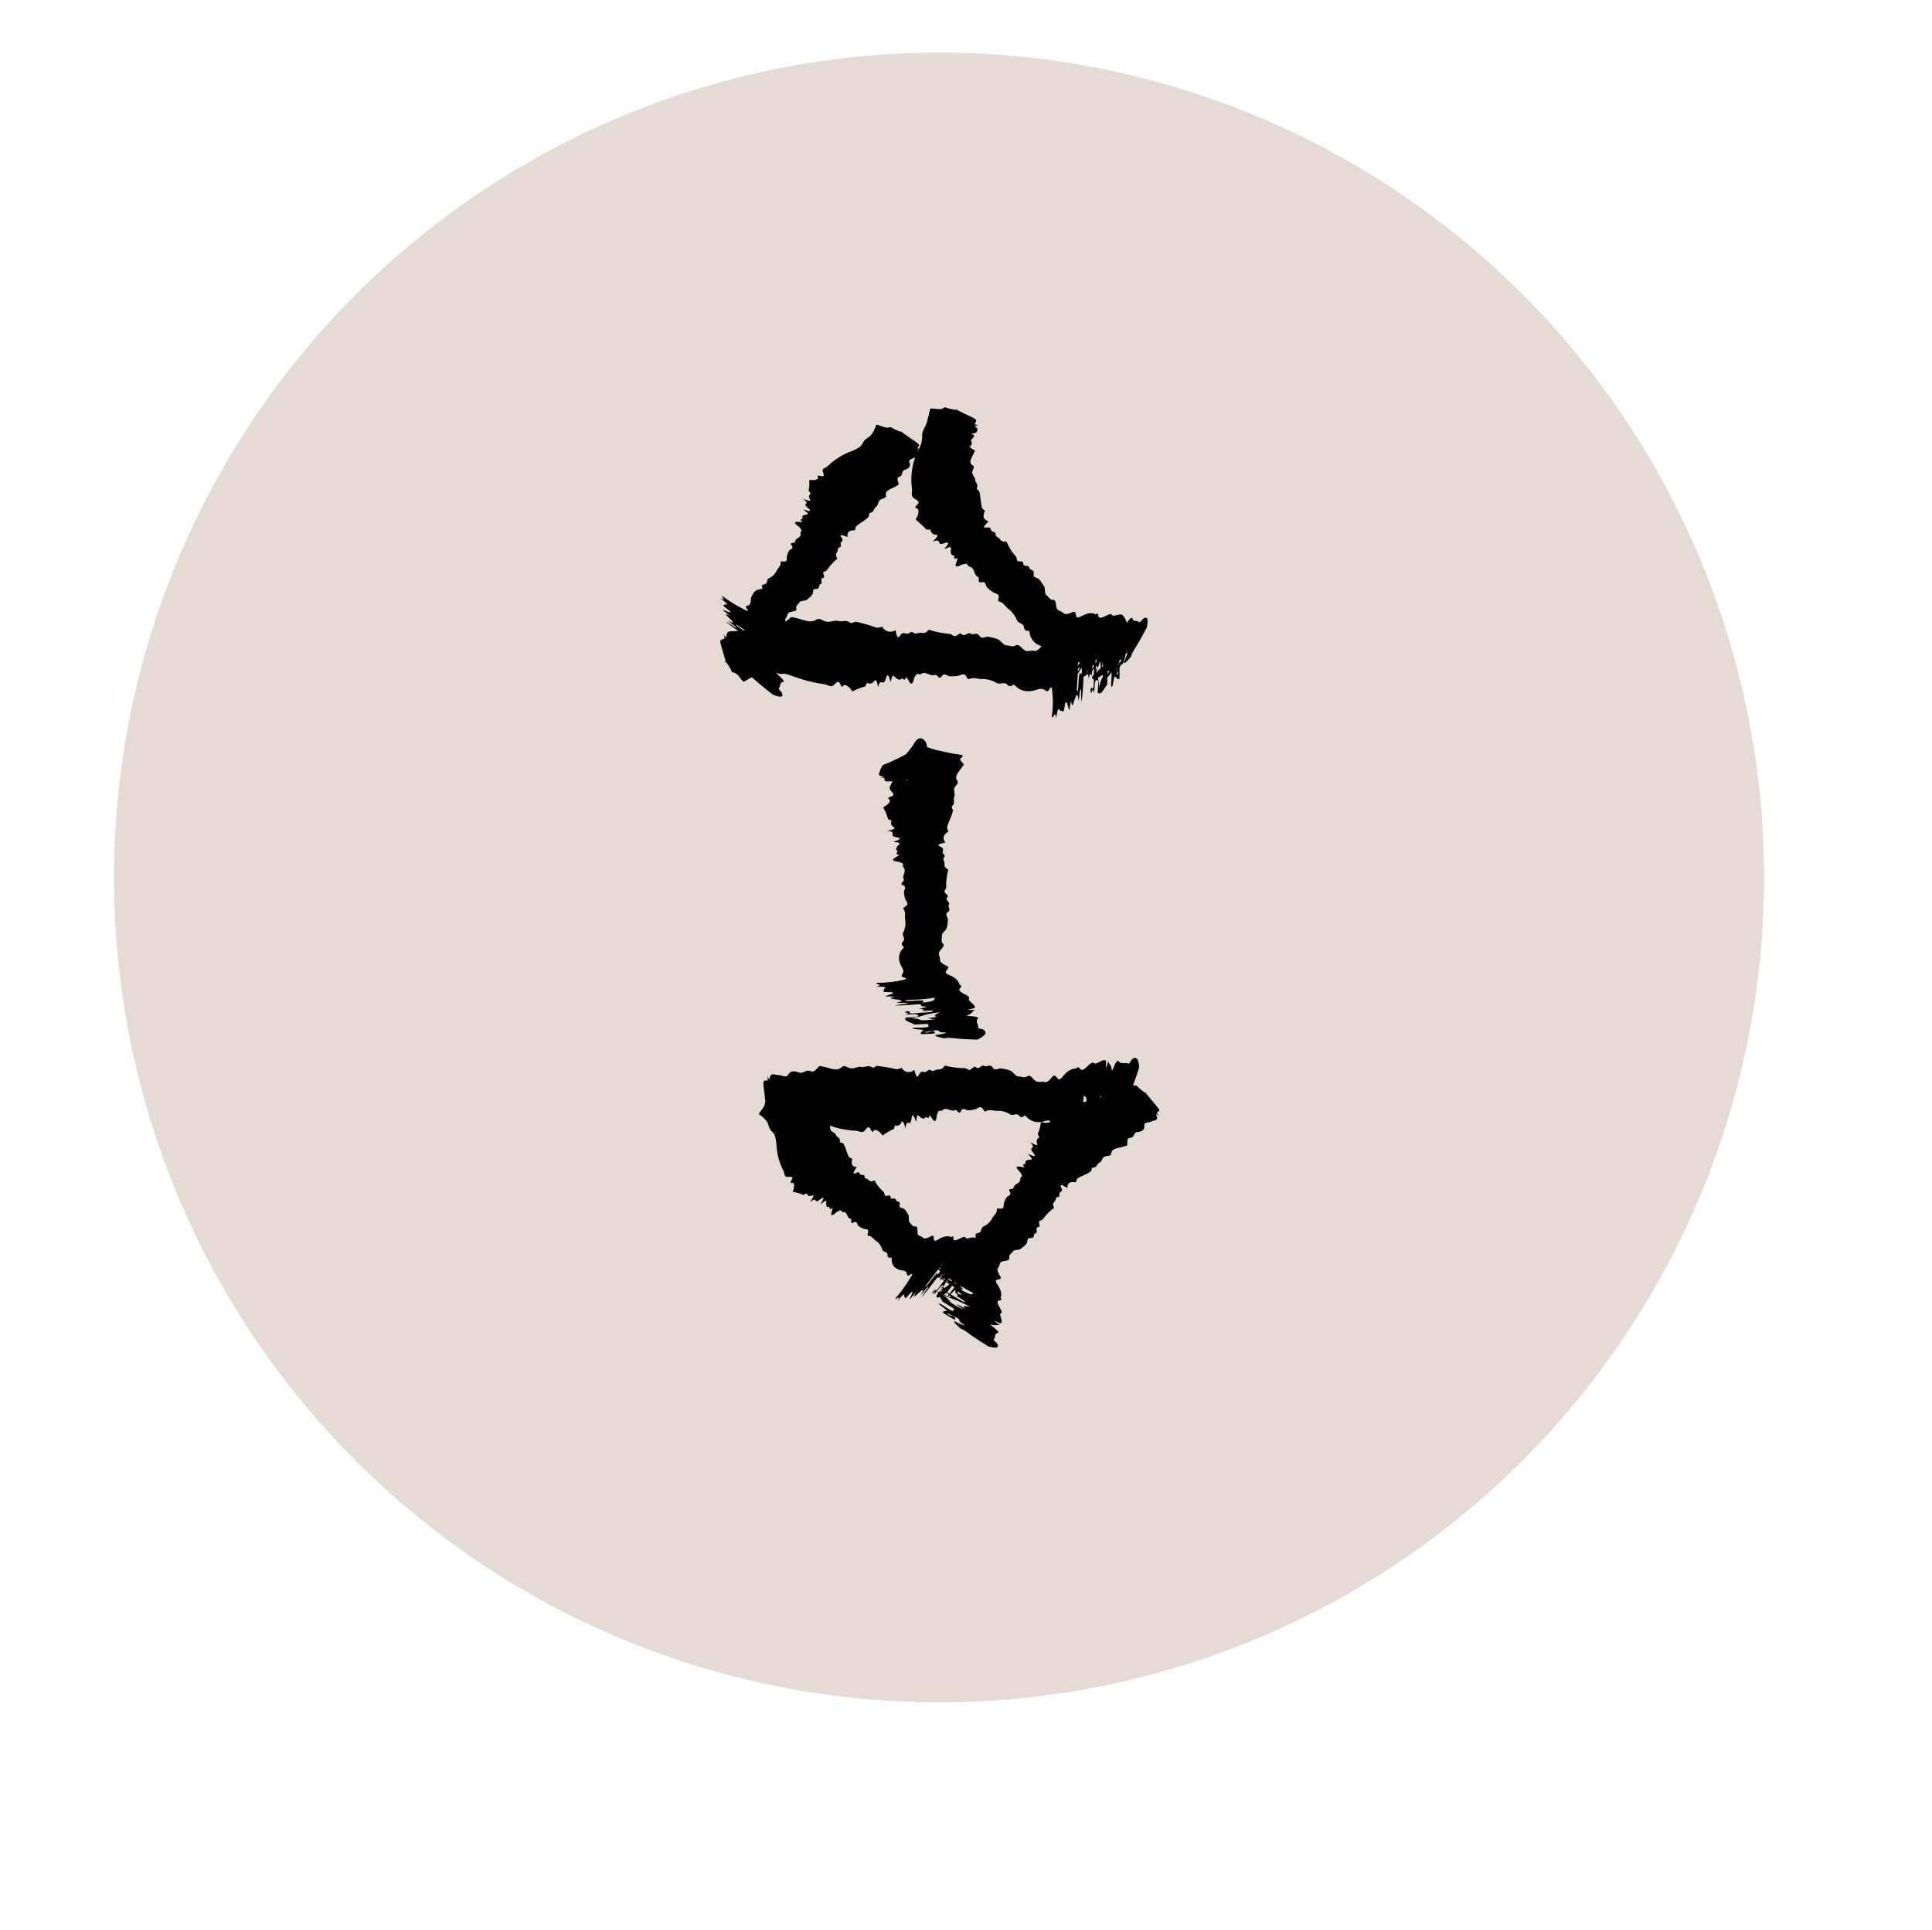 <svg xmlns="http://www.w3.org/2000/svg" xmlns:xlink="http://www.w3.org/1999/xlink" width="220.396" height="220.24" viewBox="0 0 220.396 220.24"><defs><style>.a{fill:#e6dad5;stroke:#fff;fill-rule:evenodd;}.b{filter:url(#a);}</style><filter id="a" x="0" y="0" width="220.396" height="220.24" filterUnits="userSpaceOnUse"><feGaussianBlur stdDeviation="5"></feGaussianBlur></filter></defs><g transform="translate(-1107.302 -295.377)"><g transform="translate(1119.802 300.877)"><g class="b" transform="matrix(1, 0, 0, 1, -12.5, -5.5)"><path class="a" d="M94.7-68.289A94.62,94.62,0,1,1,0,26.333,94.7,94.7,0,0,1,94.7-68.289Z" transform="translate(12.5 73.79)"></path></g></g><g transform="translate(1189.408 375.881)"><path d="M11.784,7.777a16.483,16.483,0,0,0,2.525-.24c-.224.2.284.337-1.151.552-.741-.019.268-.189-.322-.218-.542-.028-1.233.069-1.86.076-.221-.095.221-.129.807-.17m-.738-24.986c-.013-.035.013-.069.066-.1.11-.006.161.006-.066.1M14.874,9.215c-.429.218-.88.4-.325.52-.479.066-.795.107-1.066.142a2.955,2.955,0,0,0,1,.082,9.428,9.428,0,0,1-1.674.17,2.952,2.952,0,0,0-1.453-.2c1.731-.224,1.394-.489,3.515-.716M13.638,11.4c-.05-.028.066-.047.344-.057.069.035,0,.057-.344.057m-.211.132c-.4-.032-.4-.073.2-.126.259.028.079.076-.2.126m2.39.511c.032,0,.088.009.129.009l-.252.032-.136-.019c.088-.006.167-.013.259-.022m-7.3-5.514c-.142.088.06.151-.069.236-.227.139.378.154.9.139.627.151-.7.363-.672.52a4.354,4.354,0,0,1,1.075.019c-.523.1-.675.161-.233.246.58.1,1.646.183.341.441.422.041,1.589-.057,1.211.117a8.812,8.812,0,0,0-1.34.177c.817.035,1.889-.082,2.856-.136.259.1-.1.271.813.281a2.867,2.867,0,0,1-.858.211.912.912,0,0,1-.142-.006c.426.073.917.136.388.293,1.239-.095,1.435-.035,1.195.1-.8.079-1.589.1-2.131.183-1-.013.032-.2-.64-.252-.545.1-.337.136-.066.183.246.044-.076.129-.252.2,1.5-.076,1.617-.054,1.409.246a9.17,9.17,0,0,1-1.255.063c-.523.363.545.561.93.823v-.006c.533-.019,1.113-.073,1.624-.05-.246.129.2.221-.208.35-.612.085-1.034.032-1.46.079-.769.2,1.085.136,1.009.284s-.432.306-.183.438c.6-.028,1.113-.028,1.576-.1-.129-.088.054-.2-.347-.268h.025a1.109,1.109,0,0,1,.659-.044c.208.079-.085.189.757.218.3.006.05.069-.041.113a9.1,9.1,0,0,1-1.025.173c-.1.164.463.262,1.012.385a4.143,4.143,0,0,1,.965-.032c.788.11,1.822.139,2.816.183.911-.489,1.176-.817.665-1.144-.129-.079-.612-.117-.593-.208.1-.359-.363-.675-.041-1.031.117-.136-.044-.24-.69-.29-.3-.025-.69-.05-.5-.113.571-.2.511-.375.776-.568.032-.016.309-.054-.05-.041-1.1.041-.5-.063-.17-.142.221-.044.281-.079.293-.12.069-.318-.5-.58-.665-.87-.066-.107.082-.227,0-.337-.271-.312-1.261-.571-1.072-.924.088-.161.378-.344.025-.473-.117-.047-.035-.11-.066-.164a1.591,1.591,0,0,0-.678-.728c-.344-.208-1.015-.388-.845-.637.142-.224.5-.457.1-.634-.489-.218-.795-.448-.766-.7.032-.271-.177-.527-.117-.795.069-.347.766-.735.451-1.047-.277-.284-.076-.6-.123-.892s.517-.624.561-.927a3.155,3.155,0,0,0,.117-1.022c-.057-.249-.359-.482.019-.763.416-.309-.088-.564.11-.854.183-.281-.5-.508-.2-.8.277-.268-.369-.47-.306-.725.035-.142.2-.287.189-.422a7.643,7.643,0,0,1,.167-1.74c.032-.123.161-.252-.032-.363a.555.555,0,0,1-.318-.627c.009-.246-.265-.473-.038-.728.183-.2-.18-.369-.18-.564,0-.18.161-.366-.1-.542-.233-.154-.851-.309.356-.539.069-.013.05-.025.044-.044-.271-.381-.328-.772.3-1.195.085-.06.006-.1-.006-.164-.032-.132-.114-.262-.076-.4.154-.612.542-1.236.646-1.841.038-.186-.246-.369-.054-.561.344-.344.066-.662.208-.993.18-.435-.214-.851.167-1.274.177-.2.337-.4.189-.593-.416-.539.265-1.088.549-1.586.076-.126.252-.24.136-.366-.221-.24-.517-.5-.24-.675.192-.1.167-.227.129-.274l-.019-.038c-.047-.006.1-.006-.117-.025l-.665-.095c-.445-.069-.886-.161-1.318-.265-.454-.117-.713-.132-1.072-.243-.29-.095-.571-.186-.842-.277a1.183,1.183,0,0,0-.186-.631,1.559,1.559,0,0,0-.221-.246.744.744,0,0,0-.3-.126.7.7,0,0,0-.394.117,1.922,1.922,0,0,0-.413.555A10.571,10.571,0,0,1,11-20.239a18.6,18.6,0,0,1-2.321,1.107c-.605.271-.388.18-.394.192.016.006.022.013.022.019a.432.432,0,0,1-.054.123.9.9,0,0,0-.192.378c-.006.211-.394.6.148.69.136.032.511-.006-.2.24.646-.129.536-.028.53.035.006.331.022.369.911.293a.435.435,0,0,1-.019.05c-.069.293-.394.6-.265.886.1.227.479.445.381.678-.063.123-.738.246-.555.375.328.221.1.46-.142.706-.129.123-.492.255-.419.378a4.845,4.845,0,0,1,.514,1.223c.022.1.448.164.4.274-.1.227-.079.46.249.668.2.136.164.268-.735.422.388.057.53.117.586.189.161.189-.29.41.517.564.467.079.426.233-.117.391-.186.054-.375.1-.123.136.93.11.4.331.293.495s-.24.353-.028.5-.426.353.233.476c.066.013-.063.044-.091.069-.3.268-1.277.58.132.738.063.013-.009.035.032.044.634.154.233.381.407.571.432.438-.208.946.05,1.384.123.2-.549.451-.136.634.561.24.11.552.161.829a2.857,2.857,0,0,0,.17.842c.117.252.445.492-.028.785-.173.1-.271.2-.2.287.309.413.091.864.2,1.29A2.4,2.4,0,0,1,10.665.147c-.136.344.318.656-.019,1.009a.318.318,0,0,0,.041.533c.117.091.006.2-.091.306a1.563,1.563,0,0,0-.3,1.561c.082.385.5.741.366,1.138-.069.2-.378.422.158.571.328.085.246.192-.422.309a12.935,12.935,0,0,1-2.711.274c-.369.173.949.211-.136.445,1.233-.028,1.195.1.968.24" transform="translate(10.248 25.79)"></path><path d="M9.119-12.259c-.019-.013-.038-.032-.148-.038.038.013.091.025.148.038" transform="translate(19.313 46.787)"></path><path d="M9.233-12.244c-.073-.013-.148-.025-.214-.041.022.022.079.035.214.041" transform="translate(19.415 46.812)"></path><path d="M8.958-11.684l-.006-.006.013.019Z" transform="translate(19.271 48.093)"></path><path d="M13.289-23.978a.663.663,0,0,0,.066-.148.232.232,0,0,0-.066.148" transform="translate(28.61 21.321)"></path><path d="M.309-24.791c-.05-.041-.091-.054-.129-.028.154.2.161.139.129.028" transform="translate(0.388 19.8)"></path><path d="M13.39-24.2c-.032.082-.057.161-.079.221.022-.016.047-.066.079-.221" transform="translate(28.657 21.17)"></path><path d="M14.026-23.994l-.006.013L14.033-24s-.006,0-.006,0" transform="translate(30.183 21.599)"></path><path d="M6.635-33.084c.063.013.1,0,.11-.022-.233-.082-.208-.047-.11.022" transform="translate(14.131 1.885)"></path><path d="M45.5-4.815a.137.137,0,0,1,.013-.022,1.013,1.013,0,0,1,.227-.486c.019.11.025.227.044.344-.063-.019-.129-.006-.284.164m-.057,1.047c-.06.331-.1.369-.123.035a1.468,1.468,0,0,1,.095-.186.926.926,0,0,1,.028.151m-1.157-.246c.063.117.123.088.192.063-.088.142-.161.274-.227.4.009-.154.016-.318.035-.467M43.3-1.839a6.93,6.93,0,0,0-.167-1.321,5.726,5.726,0,0,1,.58-.334c-.006.082-.013.154-.013.233a2.645,2.645,0,0,0-.4,1.422m-.4-2.614c.091-.05.154-.013.214.129a2.063,2.063,0,0,1-.161.293c-.022-.123-.041-.265-.054-.422m-.382.268a.235.235,0,0,1-.038.044c.05-.517.123-.577.221-.394v.013c-.054.11-.142.24-.183.337m-1.491.637c-.11.533-.091,1.223-.167,1.854-.142.214-.123-.24-.091-.823.025-.369.057-.744.079-1.116.148-.218.29-.451.438-.684.013.126.025.281.032.473-.117.738-.18-.287-.29.3M35.858-6.24c-.306-.073-.634.091-.946-.006-.388-.123-.735-.87-1.16-.609-.363.227-.7-.016-1.056-.016s-.656-.612-1.006-.7a4.433,4.433,0,0,0-1.176-.277c-.309.025-.634.287-.9-.126-.309-.46-.672.006-1-.233-.309-.227-.672.419-.981.085-.284-.312-.608.3-.9.2-.161-.047-.309-.236-.473-.246a11.106,11.106,0,0,1-2.071-.378c-.148-.032-.29-.183-.441,0a.722.722,0,0,1-.788.243c-.3-.035-.6.227-.9-.022-.227-.2-.454.145-.694.126-.218-.009-.438-.186-.665.057-.211.221-.445.82-.621-.4-.013-.066-.044-.05-.057-.044a1.025,1.025,0,0,1-1.453-.366c-.066-.079-.136,0-.2.006a1.556,1.556,0,0,1-.508.06,17.145,17.145,0,0,0-2.3-.665c-.246-.038-.473.255-.722.073-.441-.331-.854-.05-1.293-.17-.577-.142-1.1.3-1.706-.032-.284-.158-.571-.287-.813-.123-.694.479-1.551-.035-2.365-.189-.208-.032-.429-.173-.609-.025a5.318,5.318,0,0,1-.555.435.378.378,0,0,1,.038-.385c.18-.164.142-.454.315-.612.227-.208.99-.082.886-.486-.085-.359.233-.47.344-.7s.735-.151.917-.344c.211-.218.5-.381.612-.656.073-.218-.057-.555.394-.542.5.009.2-.454.517-.558.293-.1-.161-.631.227-.678.369-.047-.069-.545.11-.69.091-.082.309-.1.363-.2A6.343,6.343,0,0,1,13.223-16.6c.079-.076.259-.1.148-.287a.477.477,0,0,1,.022-.624c.129-.177,0-.486.309-.555.252-.06.019-.369.1-.508s.309-.2.167-.46c-.129-.233-.586-.665.555-.214.066.032.054.006.054-.013-.054-.419.082-.741.813-.735.091,0,.05-.079.063-.123.041-.12.028-.259.123-.341.413-.385,1.034-.662,1.4-1.072.117-.126-.05-.4.2-.46.454-.095.356-.473.634-.665.35-.252.183-.76.713-.924.246-.079.482-.158.432-.381-.148-.631.69-.757,1.157-1.075.117-.082.334-.1.284-.274-.085-.322-.246-.7.091-.791.47-.126.18-.637.612-.788s.738-.363.542-.845c-.173-.391.429-.4.634-.618.006-.013.025-.019.035-.022a7.682,7.682,0,0,0-.388,3.56c.057.341-.123.791.12,1.066.189.218.634.306.64.6.006.145-.561.542-.315.608.4.1.328.445.227.807-.041.18-.306.479-.177.577a11.288,11.288,0,0,1,1.119,1.047c.082.095.492-.044.517.088a.594.594,0,0,0,.605.533c.252.028.293.173-.381.791.363-.148.517-.161.615-.11.24.1-.013.558.763.271.457-.161.511,0,.154.426-.123.154-.252.3-.019.2.851-.4.549.095.561.3s.032.451.29.476-.12.571.5.306c.06-.025-.025.085-.032.12-.073.419-.659,1.274.6.583.05-.028.006.038.057.025.615-.24.445.2.716.252.634.126.467.952.971,1.179.227.1-.1.728.341.615.608-.158.486.385.719.583a3.153,3.153,0,0,0,.735.583c.274.129.681.126.552.662-.047.2-.047.341.076.366.536.117.719.618,1.126.886a3.267,3.267,0,0,1,.917,1.286c.18.363.744.271.795.785a.375.375,0,0,0,.463.366c.145-.016.158.148.183.3a1.767,1.767,0,0,0,1.1,1.365,1.082,1.082,0,0,0,.246.1c-.3.378-.58.6-.851.539M2.607-8.763c.1.066.2.136.293.2-.06,0-.117.009-.17.009-.284-.2-.58-.391-.851-.6-.129-.2.24.054.728.385M22.7-29.2c-.019.038-.038.079-.057.117-.073-.091-.154-.177.057-.117M43.68-4.944a2.293,2.293,0,0,1,.032.473.671.671,0,0,1-.107.079c.025-.177.05-.375.076-.552m-.82-.287c.019-.028.032-.044.044-.066.038.073.073.151.11.227-.057.085-.091.158-.142.236-.006-.12-.006-.255-.013-.4m-2.021.684c0-.073,0-.151,0-.23.035-.06.085-.123.123-.189a.555.555,0,0,1,.129.041c-.082.129-.161.259-.249.378m.013.649c.006-.091-.006-.183-.006-.268.142-.17.236-.259.2-.082a3.591,3.591,0,0,1-.2.35m2.125.025a8.8,8.8,0,0,0,.347-1,.492.492,0,0,0,.1-.161c.019.312.032.545.038.754A2.888,2.888,0,0,0,43-3.737c-.013-.05-.019-.095-.025-.136M45.445-4.6a.123.123,0,0,0-.066.035c.025-.05.066-.136.123-.24.05-.028.025.047-.057.2m-.189.407c.013-.028.032-.066.05-.1,0,.038,0,.1,0,.183a.393.393,0,0,1-.054.063,1.05,1.05,0,0,1,0-.142m1.759-1.854c.013-.025.05-.066.069-.1l-.091.227c-.038.044-.05.085-.082.114Zm-.917-4.1c-.1-.151-.2-.236-.306-.23-.246-.057-.659.148-.93.123-.117-.009-.123-.192-.259-.186-.413.047-1.208.684-1.368.315-.079-.173-.035-.508-.356-.309-.1.063-.1-.041-.161-.054a1.647,1.647,0,0,0-1,.085c-.375.139-.955.545-1.04.249-.082-.262-.038-.684-.432-.5-.479.224-.854.3-1.04.107s-.523-.23-.7-.451c-.233-.281-.041-1.066-.492-1.059-.394.006-.486-.369-.744-.539s-.1-.82-.29-1.056c-.227-.259-.353-.627-.634-.817-.218-.142-.605-.107-.523-.574.091-.517-.451-.344-.511-.7-.063-.328-.716-.041-.678-.46.022-.394-.586-.117-.709-.359-.066-.123-.038-.344-.129-.445a5.47,5.47,0,0,1-.974-1.45c-.06-.11-.028-.3-.252-.262a.553.553,0,0,1-.627-.3c-.142-.2-.5-.214-.473-.555.019-.265-.353-.2-.463-.356s-.073-.4-.388-.391c-.271,0-.873.214.006-.643.044-.05.025-.054.006-.06-.426-.161-.719-.451-.388-1.141.05-.091-.05-.085-.079-.126-.095-.1-.224-.167-.252-.3-.154-.6-.148-1.286-.3-1.832-.038-.173-.363-.189-.265-.435.173-.435-.2-.574-.208-.911-.032-.41-.5-.605-.265-1.1.1-.227.189-.438,0-.536-.605-.312-.05-.968.123-1.416.041-.123.189-.255.047-.334-.265-.136-.665-.309-.394-.527.341-.293-.17-.467.117-.735a.746.746,0,0,0,.259-.356c.057-.041.013-.079-.177-.136-.315-.12.2-.139.24-.177a.374.374,0,0,0,.18-.649c-.095-.11-.432-.3.306-.164-.615-.233-.46-.281-.419-.356.252-.47.173-.35-1.854-1.356-.073-.038-.189-.082-.268-.123a4.91,4.91,0,0,1-1.318-.3c-.284.095-.259.3-1.189.17-.508-.069-.523,0-.542.076-.082.5-.252.99-.341,1.466-.142.463-.542.943-.549,1.476a3.53,3.53,0,0,1-.085.87,2.661,2.661,0,0,1-.29.7c-.221-.158-.129-.177-.1-.214.3-.325.211-.246-1.627-1.551-.06-.047-.17-.114-.24-.164a5.776,5.776,0,0,1-1.23-.555c-.284.013-.284.183-1.16-.148-.479-.173-.5-.129-.527-.063a4.218,4.218,0,0,1-.549,1.091c-.277.312-.782.508-.936.88a1.469,1.469,0,0,1-.432.539,6.405,6.405,0,0,1-1.226.571,8.134,8.134,0,0,0-2.352,1.551c-.177.186-.59.24-.6.511,0,.208.252.539.06.662-.1.066-.75-.18-.64.006.192.312-.1.385-.422.435-.161.028-.53-.057-.527.066a3.511,3.511,0,0,1-.066,1.119c-.025.082.315.344.221.4-.183.117-.265.287-.073.6.123.2.032.274-.813-.063.315.233.4.344.426.435.054.208-.432.139.189.659.372.3.265.388-.271.221-.183-.06-.363-.117-.158.038.744.552.189.441.028.5s-.356.129-.246.344-.523.038-.013.463c.05.038-.079,0-.11.006-.369.032-1.346-.255-.214.6.05.035-.025.013.006.047.467.435.025.391.091.624.167.539-.627.545-.615.993,0,.2-.684.019-.413.372.35.467-.173.435-.271.653a2.308,2.308,0,0,0-.259.678c-.019.243.136.59-.4.533-.192-.022-.322-.009-.309.088.063.454-.337.649-.46,1a1.771,1.771,0,0,1-.9.842c-.284.161-.057.624-.511.684-.236.028-.309.158-.218.394.057.126-.091.136-.221.154-.684.085-.826.508-1.015.886-.136.29.019.766-.315.943-.161.085-.517.044-.161.463.218.24.095.271-.5-.06A15.592,15.592,0,0,1,.341-12.464c-.388-.117.653.69-.341.2,1.006.709.911.776.653.722-.164-.028-.028.136-.177.1-.252-.044.227.325.646.634.426.473-.747-.192-.8-.076a5.5,5.5,0,0,1,.848.665c-.467-.255-.627-.309-.312.013.407.416,1.2,1.129.044.492.306.287,1.28.94.886.82A10.9,10.9,0,0,0,.64-9.6c.407.341.93.7,1.46,1.069a1.228,1.228,0,0,0-.158.013c-.58.129-1.059-.129-1.167.47a1.075,1.075,0,0,1-.028.221c0,.006-.006.013-.006.019C.7-7.785.624-7.845.426-8.154c.233.608.091.533,0,.561-.574.158-.419.136.186,2.321.019.079.06.2.085.281a4.524,4.524,0,0,1,.69,1.163c.284.136.432-.025.984.735.3.413.369.378.457.331.277-.142.536-.322.813-.467a3.062,3.062,0,0,1,.265.2c.577.545,1.39,1.176,2.172,1.8.873.337,1.252.29,1-.23-.06-.132-.422-.467-.356-.508.252-.18.063-.681.5-.722.167-.019.1-.2-.375-.637-.214-.2-.511-.463-.337-.394.564.221.609.057.924.1.025,0,.177.091.066,0,.347.1.7.236,1.034.337a16.5,16.5,0,0,0,3.377.848c.325.041.672.337.971.186.233-.117.438-.52.7-.438.142.047.3.719.432.52.227-.341.5-.117.782.123.136.123.284.486.413.41a5.482,5.482,0,0,1,1.334-.527c.114-.028.192-.457.322-.41a.564.564,0,0,0,.75-.221c.154-.2.315-.158.451.741.073-.385.154-.52.24-.58.214-.145.445.312.659-.489.129-.46.3-.416.438.136.047.186.1.378.145.12.186-.924.407-.366.586-.249s.381.262.574.066.363.454.564-.2c.019-.063.044.069.076.1.284.318.536,1.318.854-.073.013-.066.032.016.05-.032.246-.612.467-.192.709-.35.545-.369,1.056.322,1.6.11.252-.1.457.6.722.2.344-.533.646-.041.971-.05a3.694,3.694,0,0,0,1-.06c.309-.082.64-.375.9.139.1.183.2.293.309.233C29-3.273,29.492-2.983,30-3.027a3.273,3.273,0,0,1,1.621.47c.388.192.81-.2,1.182.18a.4.4,0,0,0,.621.041c.123-.1.233.025.344.136a2.055,2.055,0,0,0,1.781.539c.467-.019.952-.381,1.409-.177.214.095.426.432.684-.076.154-.312.271-.214.3.467a10.625,10.625,0,0,1-.069,2.721c.154.391.388-.9.511.2.148-1.23.3-1.17.438-.924.079.158.189-.044.265.1.136.246.24-.35.3-.87.271-.6.344.747.536.735a3.678,3.678,0,0,1,.17-1.066c.044.53.1.7.259.265.2-.558.457-1.6.58-.277.117-.41.148-1.586.306-1.182a7.492,7.492,0,0,0,.038,1.349,28.226,28.226,0,0,0,.218-2.853c.151-.252.3.136.429-.772a.747.747,0,0,1,.05.161l-.044.038c-.214.489-.079.378.1.2.019.142.032.3.044.473-.006.06-.013.079-.019.117.136-.4.271-.87.388-.331.006-.227.019-.385.032-.549a3.079,3.079,0,0,1,.227-.328c-.006.233-.013.46-.022.675-.082.123-.173.255-.2.318.006.2.085.259.2.262-.006.2-.013.416-.006.586-.136.993-.243-.047-.378.6.044.561.126.35.211.1s.148.085.208.271c.088-1.5.123-1.617.457-1.381A7.056,7.056,0,0,1,43.1-1.539c.375.555.747-.473,1.1-.845.006-.262.013-.53.019-.8.136-.151.318-.422.46-.605.006.006.006.006.006.013.05.615-.054,1.04-.041,1.469.189.776.268-1.078.441-.99s.347.451.523.211c-.006-.451.006-.842-.006-1.211.076-.145.142-.287.2-.432,0,.009,0,.035.006.041.183.11.331-.441.46-.987a.845.845,0,0,1-.006-.126c.038-.057.069-.085.117-.167.161-.252.088-.006.082.091-.019.177-.265.694-.359.981.095.167.47-.259.813-.7a4.991,4.991,0,0,1,.419-.876c.438-.649.917-1.564,1.39-2.44.18-.949.082-1.318-.388-1.012-.123.082-.4.486-.454.422-.218-.246-.7,0-.807-.451-.038-.161-.2-.069-.593.445-.016.025-.041.044-.054.069v-.019a2.936,2.936,0,0,0-.315-.672c.019-.05.063-.158-.025-.028" transform="translate(0 0)"></path><path d="M8.628-33.883c.066-.006.1-.025.11-.066-.246-.028-.208.013-.11.066" transform="translate(18.413 0.153)"></path><path d="M34.107-3.076c-.167.006-.511-.148-.53-.006a5.012,5.012,0,0,1-.344,1.242c-.05.091.233.422.129.473-.218.1-.334.281-.218.64.082.233-.028.312-.807-.17.265.3.334.429.334.527.006.236-.473.107.057.744.3.369.177.445-.328.211-.18-.088-.35-.17-.18.019.653.678.107.495-.073.549s-.394.1-.322.337-.545-.013-.11.492c.044.054-.079,0-.11,0-.394,0-1.356-.381-.344.615.035.041-.032.019-.006.05.394.508-.057.416-.025.662.054.574-.735.549-.769,1.04-.013.224-.684,0-.457.381.315.52-.214.473-.331.7a2.429,2.429,0,0,0-.328.728c-.041.255.082.631-.46.552-.2-.019-.328-.009-.328.091.019.5-.407.7-.558,1.069a2.134,2.134,0,0,1-1.006.9c-.312.177-.117.659-.59.728q-.378.057-.265.416c.028.1-.044.129-.136.145-.173-.164-.653.088-.924.057-.1-.019-.082-.189-.2-.183-.369.022-1.17.631-1.261.293-.038-.161.038-.476-.271-.277-.1.057-.085-.041-.136-.047a1.506,1.506,0,0,0-.892.1c-.353.148-.9.558-.943.281-.038-.23.05-.624-.322-.422-.448.246-.795.344-.93.173s-.435-.158-.558-.356c-.161-.252.073-.99-.328-.936-.35.047-.407-.281-.609-.416s-.038-.741-.192-.946c-.17-.227-.271-.533-.523-.668-.183-.1-.53-.009-.441-.448.091-.492-.394-.259-.438-.574-.05-.29-.64.082-.609-.3.022-.366-.53,0-.646-.189-.057-.1-.032-.3-.12-.378a5.063,5.063,0,0,1-.94-1.107c-.057-.088-.044-.265-.243-.18A.42.42,0,0,1,13.9,3.41c-.136-.145-.457-.079-.451-.391.006-.252-.337-.085-.448-.189s-.107-.331-.381-.24c-.249.076-.76.441-.069-.574.038-.057.013-.057,0-.057-.4-.025-.678-.2-.492-.9.025-.091-.057-.06-.1-.085-.1-.05-.23-.069-.284-.173-.259-.457-.359-1.094-.64-1.51-.095-.132-.394-.022-.381-.268.035-.441-.347-.422-.451-.709-.136-.369-.665-.315-.665-.836a1.316,1.316,0,0,0-.025-.227,10.525,10.525,0,0,0,2.932.577c.3,0,.646.252.917.088.208-.132.356-.542.609-.479.142.041.369.7.47.492.17-.35.448-.167.731.041.136.1.315.451.432.363a4.738,4.738,0,0,1,1.157-.681c.1-.038.117-.47.233-.435a.513.513,0,0,0,.653-.334c.117-.227.259-.192.495.69.022-.391.073-.533.145-.6.18-.17.438.265.536-.542.05-.476.218-.441.413.085.069.189.129.375.142.117.057-.936.322-.416.5-.315s.372.218.511,0,.388.4.489-.259c.013-.066.047.063.079.085.284.284.627,1.245.757-.177,0-.06.032.013.044-.032.148-.64.394-.249.586-.438.454-.448.977.233,1.447-.025.214-.11.454.568.653.151.265-.555.577-.091.867-.126a3.45,3.45,0,0,0,.88-.148c.265-.117.542-.432.813.054.1.173.186.277.29.211.448-.306.892-.006,1.343-.063a2.489,2.489,0,0,1,1.441.422c.337.177.706-.233,1.034.148a.325.325,0,0,0,.542.013c.117-.107.208.022.306.126a1.8,1.8,0,0,0,1.517.577c.381,0,.8-.293,1.17-.123-.05.183-.277.2-.536.214M24.686,16.1c-.6-.445.318.019-.142-.344a.459.459,0,0,0-.05-.028c.032-.044.05-.079.082-.117a9.743,9.743,0,0,0,1.34.741c-.284.019.057.422-1.23-.252m.265,2.024c-.438-.23-.709-.375-.949-.5-.019.085.445.391.782.634a10.119,10.119,0,0,1-1.472-.82,3.005,3.005,0,0,0-.911-.854.109.109,0,0,1,.038-.022c.183.095.344.173.486.233,0,.006.006,0,.006.006a15,15,0,0,1,2.563,1.122c-.463-.082-.936-.2-.542.2m-.236,2.365a1.133,1.133,0,0,1-.11-.091l.23.123a.885.885,0,0,0,.1.079ZM22.34,16.024c-.057.05-.129.145-.2.214a.137.137,0,0,1-.032-.025c.05-.079.11-.17.154-.246.032.025.05.038.076.057m.016-.214c.013.013.019.025.032.032.044.041.05.066.05.079l-.006.006c-.013.013-.069,0-.129-.016a.444.444,0,0,0,.054-.1m.394-.722c.129.073.249.151.378.233l-.114.139a3.315,3.315,0,0,0-.429.315c-.013,0-.019-.016-.038-.028-.057-.028-.073-.035-.117-.054.129-.233.221-.422.318-.605m-.306-.325a1.366,1.366,0,0,0,.085-.117c.05.032.091.066.129.088-.025.035-.054.076-.079.107-.044-.025-.095-.054-.136-.079m-.129-.079c.085-.06.129-.054.091.057a.721.721,0,0,1-.091-.057m-.284-.154a1.112,1.112,0,0,0,.154-.123c.032.019.06.044.1.063a1.687,1.687,0,0,1-.091.148c-.057-.028-.11-.057-.161-.088m2.28,1.066c.009-.013.016-.025.028-.041.025-.032.044-.041.057-.057a.107.107,0,0,0,.038.019,1.253,1.253,0,0,1-.057.126c-.025-.019-.044-.028-.066-.047m-.678.539a.365.365,0,0,0,.079.057c-.025-.022-.05-.047-.073-.063.1-.1.17-.161.183-.123a1.273,1.273,0,0,1,.006.274.048.048,0,0,0-.025-.013c-.047-.035-.06-.054-.091-.076.044.041.085.082.129.123a.081.081,0,0,0,.082.082c.208.211.325.363-.069.221,1.066.637,1.2.8.93.76-.561-.312-1.059-.631-1.5-.883.123-.126.249-.262.353-.359m.079-.454c-.073.095-.142.2-.214.287a.461.461,0,0,0-.057-.057.482.482,0,0,0,.057.057c-.129.161-.24.312-.347.454-.066-.038-.151-.091-.214-.123a.319.319,0,0,1-.057-.047c.186-.24.378-.492.568-.735.085.054.18.107.265.164m.394.24c.006.006,0,.013.006.019-.013.006-.013,0-.006-.019m-.325-.81a.027.027,0,0,0,.016.009c-.035.164.148.066.12.218a2.385,2.385,0,0,0-.211-.132c.025-.032.05-.066.076-.095m-.341-.2c-.019.028-.041.06-.06.085a4.114,4.114,0,0,1-.4-.249c-.11-.158.117-.041.46.164m-.555.117c-.022-.013-.06-.035-.079-.044.013-.032.032-.066.044-.1.142.107.189.17.035.142m1.46.514c-.025.013-.025-.006.013-.063.006.006.019.013.025.019l-.038.044M22.419,14.18c-.019.05-.057.129-.1.211-.019-.013-.063-.032-.088-.044a1.781,1.781,0,0,0,.173-.173.022.022,0,0,1,.013.006m-.413-.738a1.532,1.532,0,0,1,.233.208v0c-.117-.054-.214-.1-.287-.126.016-.025.035-.054.054-.085m.173-.252a.77.77,0,0,0,.073-.1c.063.095.025.123-.073.1m.621,3.184s-.006-.006-.006,0l-.013,0a.559.559,0,0,1,.044-.054c.123.085.18.136.246.189-.019.035-.057.076-.079.11a.481.481,0,0,0-.05.117,3.728,3.728,0,0,1-.413-.24,2.359,2.359,0,0,1,.259-.126Zm.309.463c-.038-.013-.069-.044-.11-.06.047-.044.11-.107.183-.183.148.139.091.186-.073.243m1.513-.243a2.29,2.29,0,0,1-.615-.233c.054-.069.1-.129.148-.192.032.069.123.18.467.426m-4.155-.965c-.2.117.066-.243.426-.706.325-.422.659-.851.977-1.28a.774.774,0,0,0,.057.063c.047.054.11.1.17.164l-.123.186c-.492.555.063-.3-.337.123-.375.4-.763.965-1.17,1.45M38.474-6.2c.117.227.325-.019.306.678-.142.035-.265.076-.4.11a6.257,6.257,0,0,0,.1-.788m1.958.227a.543.543,0,0,1-.1.082c.022-.114.035-.2.054-.322.019.082.038.164.05.24M23.324,18.859c-.025-.054.079,0,.309.139.041.063-.032.044-.309-.139m-.246-.013c-.315-.252-.3-.281.227.006.211.17.038.1-.227-.006M46.885-4.286c.382-.265.271-.2-1.148-1.958-.054-.057-.136-.154-.2-.218A6.105,6.105,0,0,1,44.5-7.316a3.9,3.9,0,0,1-.407-.044c.24-.634.467-1.334.7-2.056-.076-.952-.334-1.3-.807-.911-.129.1-.315.555-.4.508-.347-.2-.832.142-1.129-.281-.1-.154-.265-.032-.523.568-.117.271-.259.643-.271.448-.054-.618-.262-.618-.394-.936-.009-.032.032-.306-.054.041-.277,1.063-.214.46-.208.123.009-.23,0-.306-.05-.328-.328-.173-.782.293-1.151.353-.136.025-.23-.148-.372-.1-.422.136-.958,1.025-1.312.772-.151-.123-.281-.441-.523-.129-.073.107-.123.006-.189.019a1.954,1.954,0,0,0-.968.508c-.306.281-.659.9-.892.678-.208-.189-.394-.583-.678-.236-.325.432-.634.678-.9.586-.29-.085-.6.06-.886-.057-.356-.139-.672-.861-1.072-.593-.356.243-.665,0-1,.013s-.631-.59-.962-.672a3.953,3.953,0,0,0-1.122-.24c-.287.025-.583.3-.861-.117-.315-.454-.634.032-.955-.177-.306-.192-.6.482-.911.177-.29-.287-.549.356-.836.287-.148-.035-.309-.2-.463-.2a9.829,9.829,0,0,1-1.964-.214c-.136-.022-.29-.164-.413.032a.723.723,0,0,1-.7.331c-.277,0-.523.293-.826.085-.227-.17-.407.2-.618.208s-.429-.136-.615.142c-.161.233-.3.864-.615-.328-.025-.073-.044-.047-.057-.041a.9.9,0,0,1-1.378-.214c-.069-.085-.123,0-.18.019a1.334,1.334,0,0,1-.454.1,20.711,20.711,0,0,0-2.163-.378c-.221-.006-.388.312-.634.151-.445-.281-.776.05-1.182-.032-.523-.107-.943.363-1.517.069-.265-.142-.533-.233-.738-.044-.561.564-1.368.057-2.094-.05-.186-.022-.394-.158-.53-.006-.277.3-.536.687-.93.511-.523-.233-.832.337-1.337.151-.479-.183-.943-.233-1.223.268-.243.41-.741.006-1.1.028-.337.019-.795-.331-.968.236-.041.139-.019.52-.306-.17.136.643.019.539-.069.542-.542.047-.4.047-.161,2.3.006.016.006.041.013.06a.927.927,0,0,0-.022.2c-.019-.006-.044-.032-.057-.025.025.044.032.044.044.073a1.78,1.78,0,0,1-.432.8c-.3.41-.271.445-.221.482a3.768,3.768,0,0,1,.867.807c.208.344.246.87.555,1.119a1.321,1.321,0,0,1,.375.542A6.358,6.358,0,0,1,3.433-.241,7.5,7.5,0,0,0,4.205,2.4c.123.211.085.615.35.684.2.054.6-.1.678.1.032.114-.363.668-.154.605.356-.1.35.189.331.508-.009.164-.183.495-.066.52a3.742,3.742,0,0,1,1.1.325c.079.044.416-.227.448-.129.069.214.221.325.574.214.221-.073.277.028-.246.772.3-.246.429-.312.523-.312.221-.006.041.445.687-.044.378-.293.438-.177.154.306-.091.17-.189.341,0,.17.709-.605.476-.091.5.082s.057.378.284.318-.073.514.445.1c.057-.041-.013.076-.013.11-.05.375-.523,1.277.53.334.044-.041.006.032.05.006.517-.375.381.057.615.038.549-.063.426.69.867.757.211.025-.1.662.3.454.523-.281.407.233.6.359a2.016,2.016,0,0,0,.631.35c.233.057.6-.047.448.473-.047.189-.054.318.044.318.454,0,.583.426.911.586a1.8,1.8,0,0,1,.69,1.015c.117.3.6.145.6.6,0,.243.11.334.353.274.129-.038.123.1.123.246a1.133,1.133,0,0,0,.75,1.116c.29.158.782.047.943.375.073.164.006.52.454.2.265-.189.284-.073-.1.5a15.218,15.218,0,0,1-1.6,2.188c-.142.388.75-.593.186.363.788-.949.842-.848.782-.59-.038.148.136.032.1.18-.057.252.344-.2.684-.6.5-.385-.24.744-.117.807a5.606,5.606,0,0,1,.713-.807c-.284.454-.337.609,0,.315.445-.381,1.195-1.129.5-.006.306-.29,1-1.226.861-.845a11.21,11.21,0,0,0-.763,1.107c.561-.593,1.182-1.469,1.778-2.232.129-.076.154-.013.24-.038.063.038.123.073.186.117-.05.079-.091.151-.148.233a.877.877,0,0,1-.085.091c.11-.1.221-.2.318-.268.044.028.088.06.129.088a.371.371,0,0,0-.022.063.158.158,0,0,1,.035-.05,1.109,1.109,0,0,1,.136.085c-.233.312-.448.59-.6.832-.659.754-.11-.136-.574.344-.3.467-.136.331.069.164s.028.123-.038.3c.924-1.179,1.015-1.261,1.066-.94a.443.443,0,0,1-.038.057c-.246-.1-.2-.028-.073.095-.032.041-.057.082-.088.126-.054-.019-.11-.038-.164-.054a.571.571,0,0,0,.136.085c-.063.085-.114.17-.173.24-.233,0-.271.1-.211.255-.054.063-.136.148-.164.189-.05.3.123.281.363.164a3.455,3.455,0,0,1,.331.545h.006l.006.019v-.013l-.006-.006c.457.281.968.564,1.375.87-.277-.041.044.287-.363.151-.549-.281-.876-.568-1.252-.763-.744-.271.826.709.69.782s-.523,0-.388.246c.523.306.949.59,1.371.788-.066-.139.142-.117-.158-.4.013.006.019.006.028.019a1.124,1.124,0,0,1,.561.331c.142.17-.167.1.53.58.24.17.006.076-.085.057a9.586,9.586,0,0,1-.943-.429c-.167.066.246.454.659.82a5.179,5.179,0,0,1,.845.489c.621.479,1.5,1.022,2.339,1.561.917.252,1.286.177,1.009-.312-.079-.123-.46-.419-.4-.467.252-.192.025-.672.473-.754.161-.022.082-.186-.422-.6-.23-.183-.542-.422-.359-.369.58.18.624.019.943.038.032,0,.271.132-.025-.063-.924-.593-.381-.331-.066-.2.2.085.277.1.3.076.227-.189-.11-.709-.095-1.018.006-.11.192-.117.173-.246-.05-.381-.719-1.141-.375-1.293.154-.069.486-.035.265-.337-.069-.1.032-.095.038-.154a1.526,1.526,0,0,0-.167-.93c-.173-.35-.627-.876-.35-.962.24-.079.653-.047.416-.41-.277-.441-.4-.785-.24-.962s.136-.489.334-.653c.246-.211,1.028-.076.943-.492-.069-.366.262-.476.394-.713s.763-.148.965-.341c.218-.218.53-.372.653-.653.091-.221-.025-.571.438-.545.5.032.233-.457.561-.549.3-.088-.123-.662.271-.694.375-.025-.032-.558.158-.7.1-.085.309-.091.381-.2A6.4,6.4,0,0,1,34.87,6.79c.091-.073.265-.095.18-.281a.432.432,0,0,1,.11-.609c.148-.158.057-.489.388-.52.252-.019.069-.359.18-.486s.337-.154.233-.438c-.085-.246-.476-.75.583-.129.057.035.057.006.057-.006.006-.426.192-.731.911-.609.1.013.057-.076.079-.117.057-.1.069-.252.173-.322.463-.315,1.1-.473,1.51-.813.136-.1.022-.419.265-.426.441,0,.416-.41.7-.545.382-.173.29-.735.839-.769.265-.025.5-.054.53-.29.05-.672.9-.6,1.466-.813.136-.057.363-.032.363-.214,0-.35-.044-.76.328-.769.5-.025.369-.609.829-.662s.839-.192.782-.725c-.041-.438.555-.309.82-.473.246-.161.782-.057.6-.59-.041-.136-.271-.448.328.013-.457-.476-.315-.441-.24-.482" transform="translate(3.057 50.689)"></path><path d="M15.446-9.149c.063.019.1.025.117,0-.2-.139-.183-.091-.117,0" transform="translate(33.154 53.376)"></path><path d="M8.041-2.4c-.063.054-.123.1-.173.145.032,0,.069-.035.173-.145" transform="translate(16.937 68.098)"></path><path d="M7.952-2.352a.333.333,0,0,0-.123.095,1.088,1.088,0,0,0,.123-.095" transform="translate(16.854 68.197)"></path></g></g></svg>